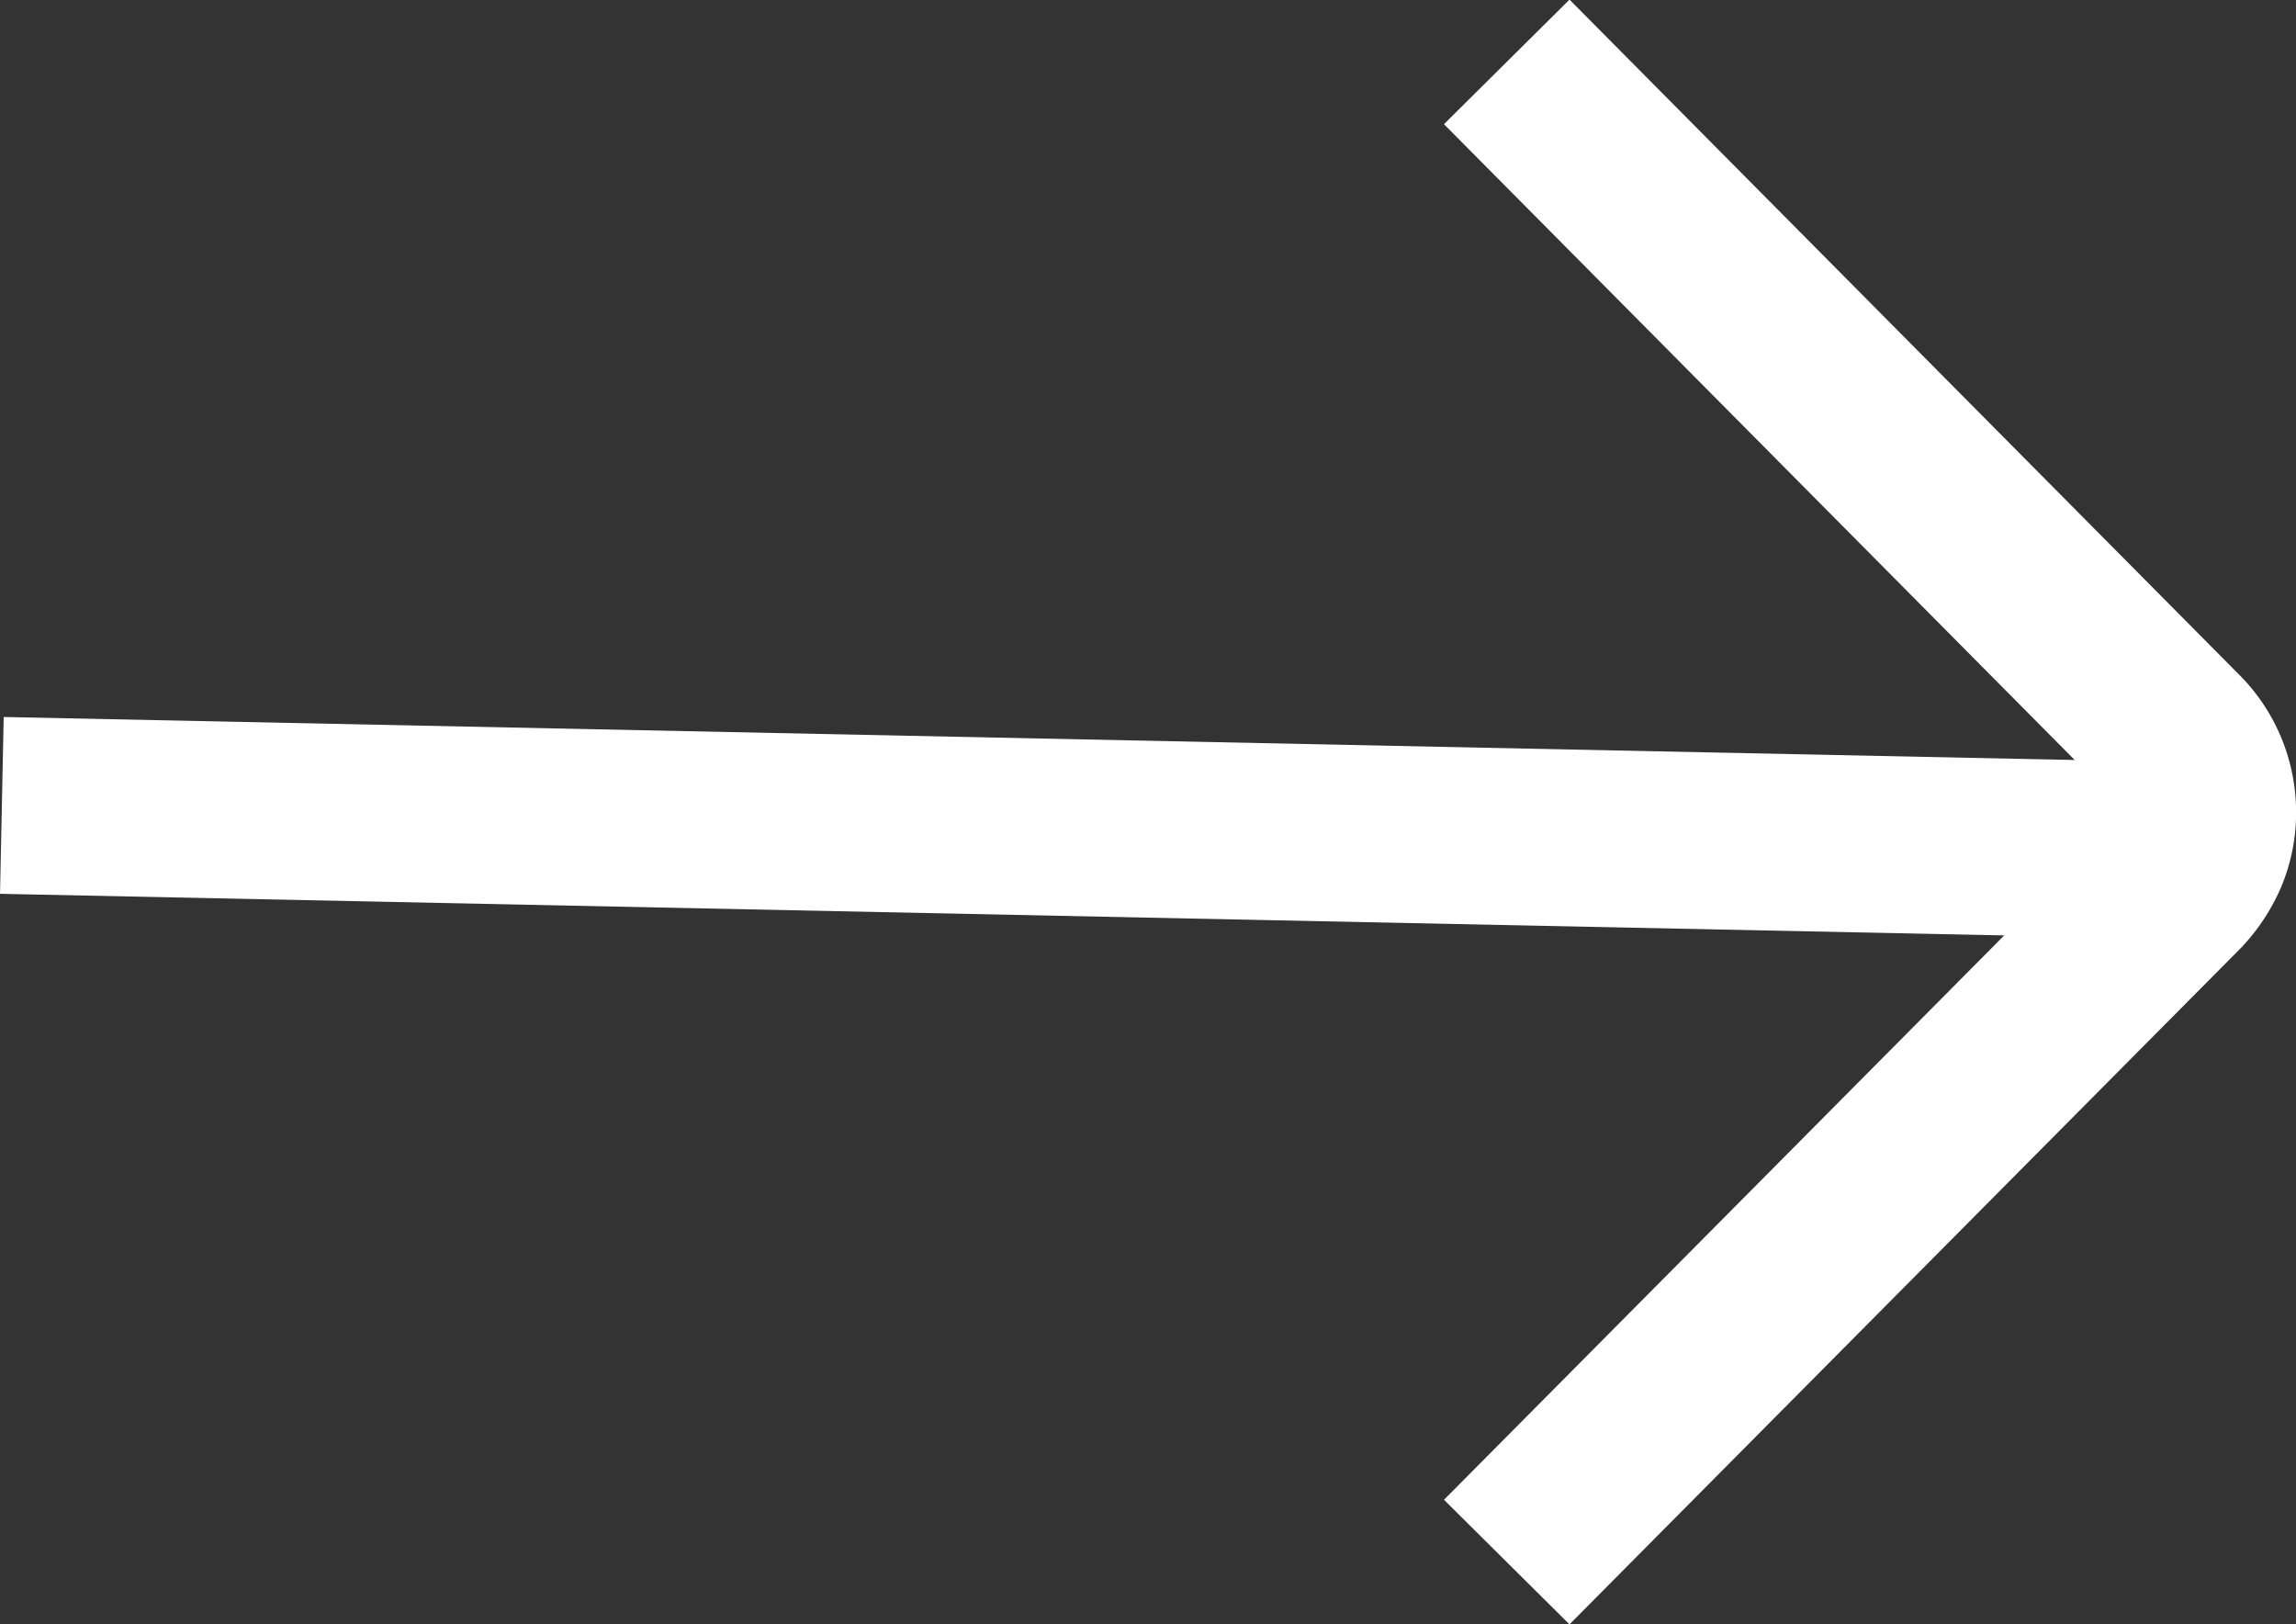 <svg xmlns="http://www.w3.org/2000/svg" xmlns:xlink="http://www.w3.org/1999/xlink" width="25.969" height="18.369" viewBox="0 0 25.969 18.369">
  <rect x="0" y="0" width="25.969" height="18.369" fill="#333333" stroke="none"/>
  <defs>
    <clipPath id="clip-path">
      <rect id="Rectangle_199" data-name="Rectangle 199" width="25.969" height="18.369" transform="translate(0 0)" fill="none" stroke="#fff" stroke-width="1"/>
    </clipPath>
  </defs>
  <g id="Groupe_172" data-name="Groupe 172" transform="translate(0 0)">
    <g id="Groupe_172-2" data-name="Groupe 172" clip-path="url(#clip-path)">
      <path id="Tracé_6667" data-name="Tracé 6667" d="M17.042,17.665h0l7.587-7.642a1.336,1.336,0,0,0,.249-.377,1.161,1.161,0,0,0,.092-.461,1.2,1.2,0,0,0-.341-.838L17.042.7" fill="none" stroke="#fff" stroke-width="2"/>
      <line id="Ligne_79" data-name="Ligne 79" x2="24.026" y2="0.499" transform="translate(0.021 9.108)" fill="none" stroke="#fff" stroke-width="2"/>
    </g>
  </g>
</svg>
